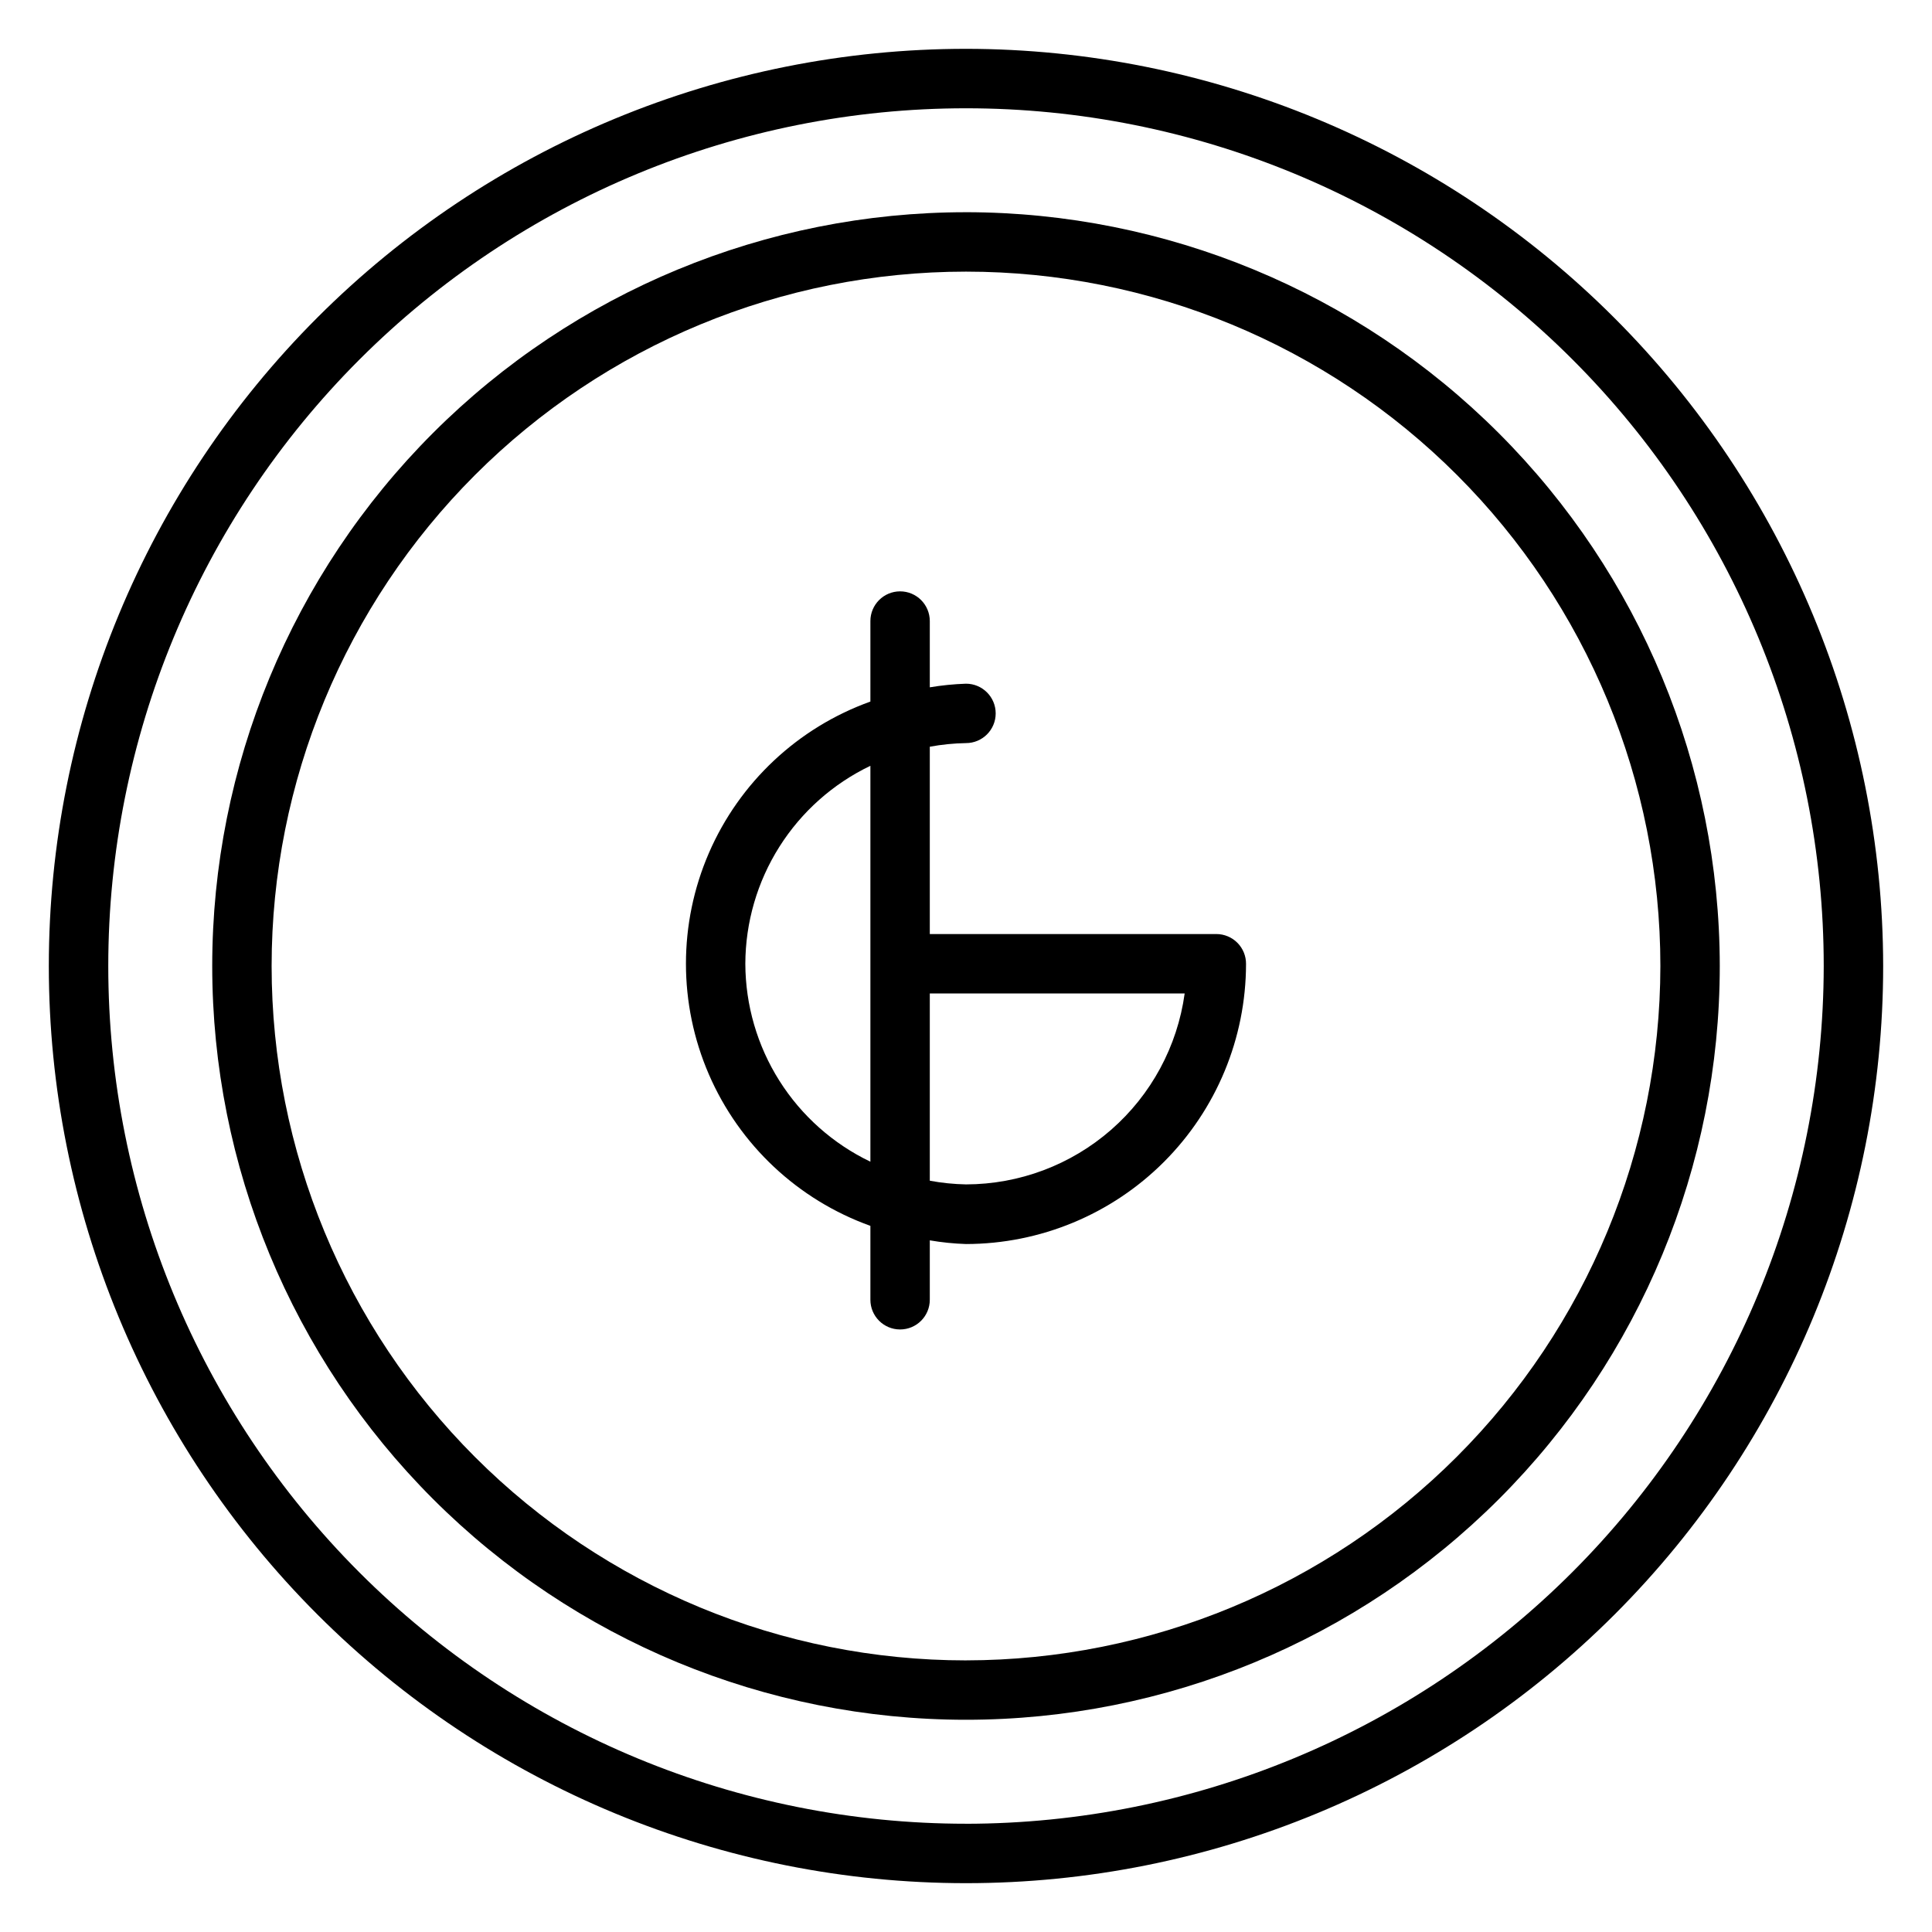 <?xml version="1.0" encoding="UTF-8"?>
<!-- Uploaded to: SVG Repo, www.svgrepo.com, Generator: SVG Repo Mixer Tools -->
<svg fill="#000000" width="800px" height="800px" version="1.1" viewBox="144 144 512 512" xmlns="http://www.w3.org/2000/svg">
 <g>
  <path d="m400 156.94c-64.465 0-126.29 25.609-171.87 71.191-45.582 45.582-71.191 107.4-71.191 171.87 0 64.461 25.609 126.29 71.191 171.87 45.582 45.582 107.4 71.188 171.87 71.188 64.461 0 126.29-25.605 171.87-71.188 45.582-45.582 71.188-107.41 71.188-171.87-0.074-64.441-25.707-126.22-71.273-171.79-45.562-45.566-107.34-71.199-171.78-71.273zm0 470.37c-60.289 0-118.11-23.949-160.73-66.578-42.629-42.633-66.578-100.45-66.578-160.73 0-60.289 23.949-118.11 66.578-160.73s100.45-66.578 160.73-66.578c60.285 0 118.1 23.949 160.73 66.578 42.629 42.629 66.578 100.45 66.578 160.73-0.07 60.266-24.043 118.04-66.656 160.66-42.617 42.613-100.39 66.586-160.66 66.656z"/>
  <path d="m400 200.24c-52.98 0-103.79 21.047-141.25 58.508-37.461 37.461-58.508 88.273-58.508 141.25 0 52.977 21.047 103.79 58.508 141.25 37.461 37.461 88.273 58.508 141.25 58.508 52.977 0 103.79-21.047 141.25-58.508s58.508-88.273 58.508-141.25c-0.051-52.965-21.109-103.75-58.562-141.2-37.453-37.449-88.23-58.512-141.2-58.562zm0 383.78c-48.805 0-95.609-19.387-130.12-53.898-34.508-34.508-53.898-81.316-53.898-130.12 0-48.805 19.391-95.609 53.898-130.12 34.512-34.508 81.316-53.898 130.12-53.898 48.801 0 95.609 19.391 130.12 53.898 34.512 34.512 53.898 81.316 53.898 130.12-0.051 48.789-19.453 95.562-53.953 130.06s-81.273 53.902-130.06 53.953z"/>
  <path d="m466.34 391.53h-75.934v-49.641c3.164-0.582 6.371-0.906 9.59-0.961 4.348 0 7.871-3.523 7.871-7.871 0-4.348-3.523-7.871-7.871-7.871-3.215 0.109-6.418 0.43-9.59 0.961v-17.555c0-4.348-3.523-7.875-7.871-7.875-4.348 0-7.871 3.527-7.871 7.875v21.332c-19.199 6.891-34.691 21.418-42.801 40.133-8.105 18.719-8.105 39.957 0 58.676 8.109 18.715 23.602 33.242 42.801 40.133v19.586c0 4.348 3.523 7.871 7.871 7.871 4.348 0 7.871-3.523 7.871-7.871v-15.746c3.172 0.543 6.375 0.871 9.59 0.977 19.676-0.02 38.543-7.848 52.457-21.762 13.91-13.91 21.738-32.777 21.758-52.453 0.02-2.102-0.805-4.117-2.281-5.609-1.48-1.488-3.492-2.328-5.59-2.328zm-124.82 7.871c0.035-10.973 3.16-21.719 9.023-30.996 5.863-9.281 14.223-16.719 24.121-21.461v104.92c-9.898-4.742-18.258-12.18-24.121-21.461-5.863-9.277-8.988-20.023-9.023-31zm58.477 58.477c-3.219-0.062-6.426-0.387-9.59-0.977v-49.625h67.543c-1.926 14.008-8.855 26.848-19.508 36.145-10.652 9.301-24.305 14.434-38.445 14.457z"/>
 </g>
</svg>